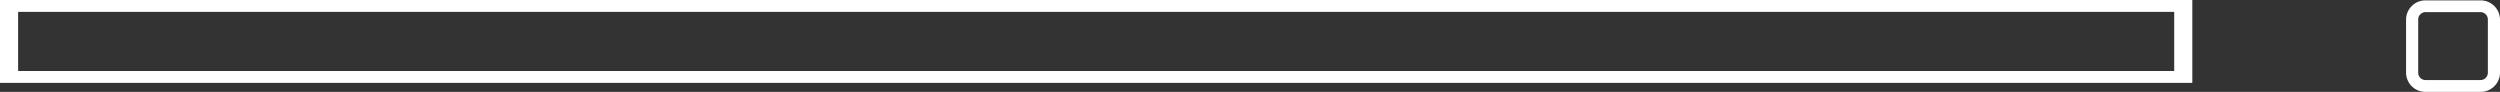 <svg xmlns="http://www.w3.org/2000/svg" width="249.403" height="9.167" viewBox="0 0 249.403 9.167">
  <rect x="0" y="0" width="249.403" height="9.167" fill="#333333" stroke="none"/>
  <g id="Group_2806" data-name="Group 2806" transform="translate(-1384.109 -855.825)">
    <path id="Path_1732" data-name="Path 1732" d="M1602.817,864.091H1384.109v-8.266h218.708Zm-216.9-1.181h215.093v-5.9H1385.916Z" fill="#fff"/>
    <path id="Path_1733" data-name="Path 1733" d="M1631.558,864.992h-5.463a1.932,1.932,0,0,1-1.954-1.9v-5.329a1.932,1.932,0,0,1,1.954-1.9h5.463a1.933,1.933,0,0,1,1.954,1.9v5.329A1.933,1.933,0,0,1,1631.558,864.992Zm-5.463-7.957a.734.734,0,0,0-.743.724v5.329a.734.734,0,0,0,.743.723h5.463a.734.734,0,0,0,.743-.723v-5.329a.735.735,0,0,0-.743-.724Z" fill="#fff"/>
  </g>
</svg>
